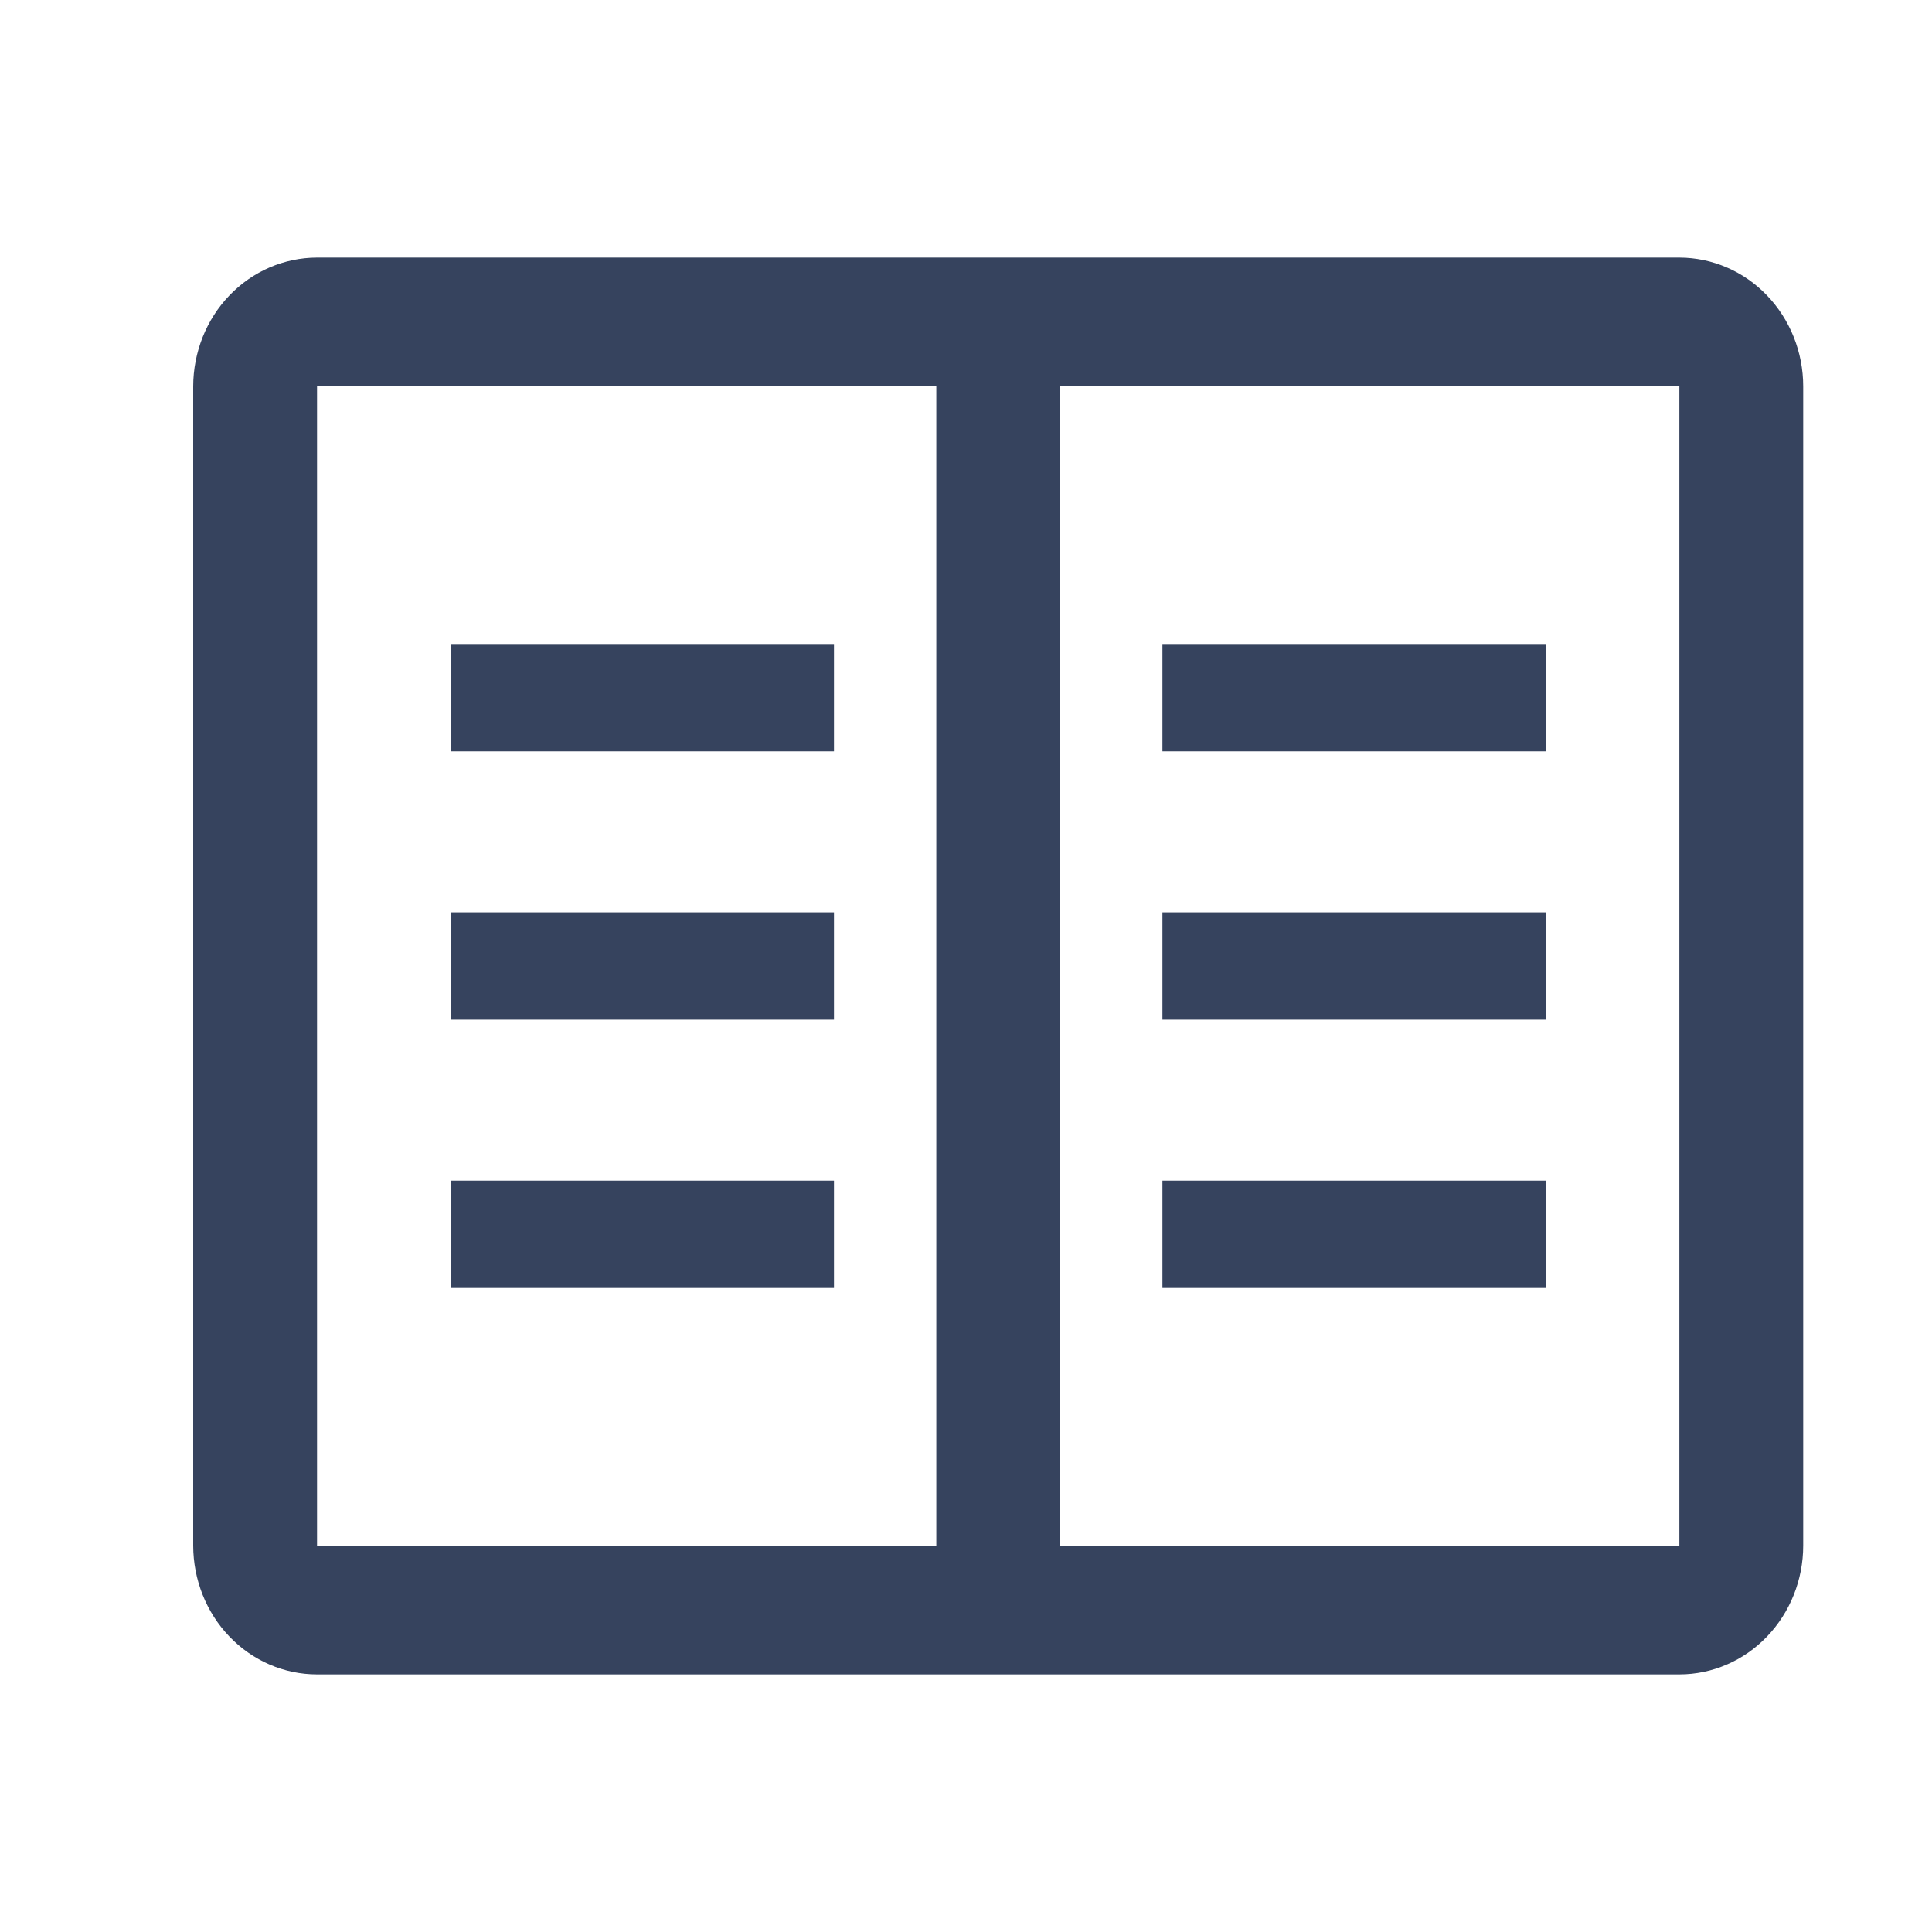<svg width="30" height="30" viewBox="0 0 30 30" fill="none" xmlns="http://www.w3.org/2000/svg">
<path d="M26.077 4H4.923C4.413 4.001 3.924 4.211 3.564 4.586C3.203 4.961 3.001 5.47 3 6V24C3.001 24.53 3.203 25.039 3.564 25.414C3.924 25.789 4.413 26 4.923 26H26.077C26.587 26 27.076 25.789 27.436 25.414C27.797 25.039 28 24.53 28 24V6C28 5.47 27.797 4.961 27.436 4.586C27.076 4.211 26.587 4.001 26.077 4ZM4.923 6H14.539V24H4.923V6ZM16.462 24V6H26.077V24H16.462Z" fill="#36435E"/>
<path d="M18.05 10H24V11.667H18.05V10ZM18.05 14.167H24V15.833H18.05V14.167ZM18.05 18.333H24V20H18.05V18.333ZM7 10H12.95V11.667H7V10ZM7 14.167H12.95V15.833H7V14.167ZM7 18.333H12.95V20H7V18.333Z" fill="#36435E"/>
</svg>
